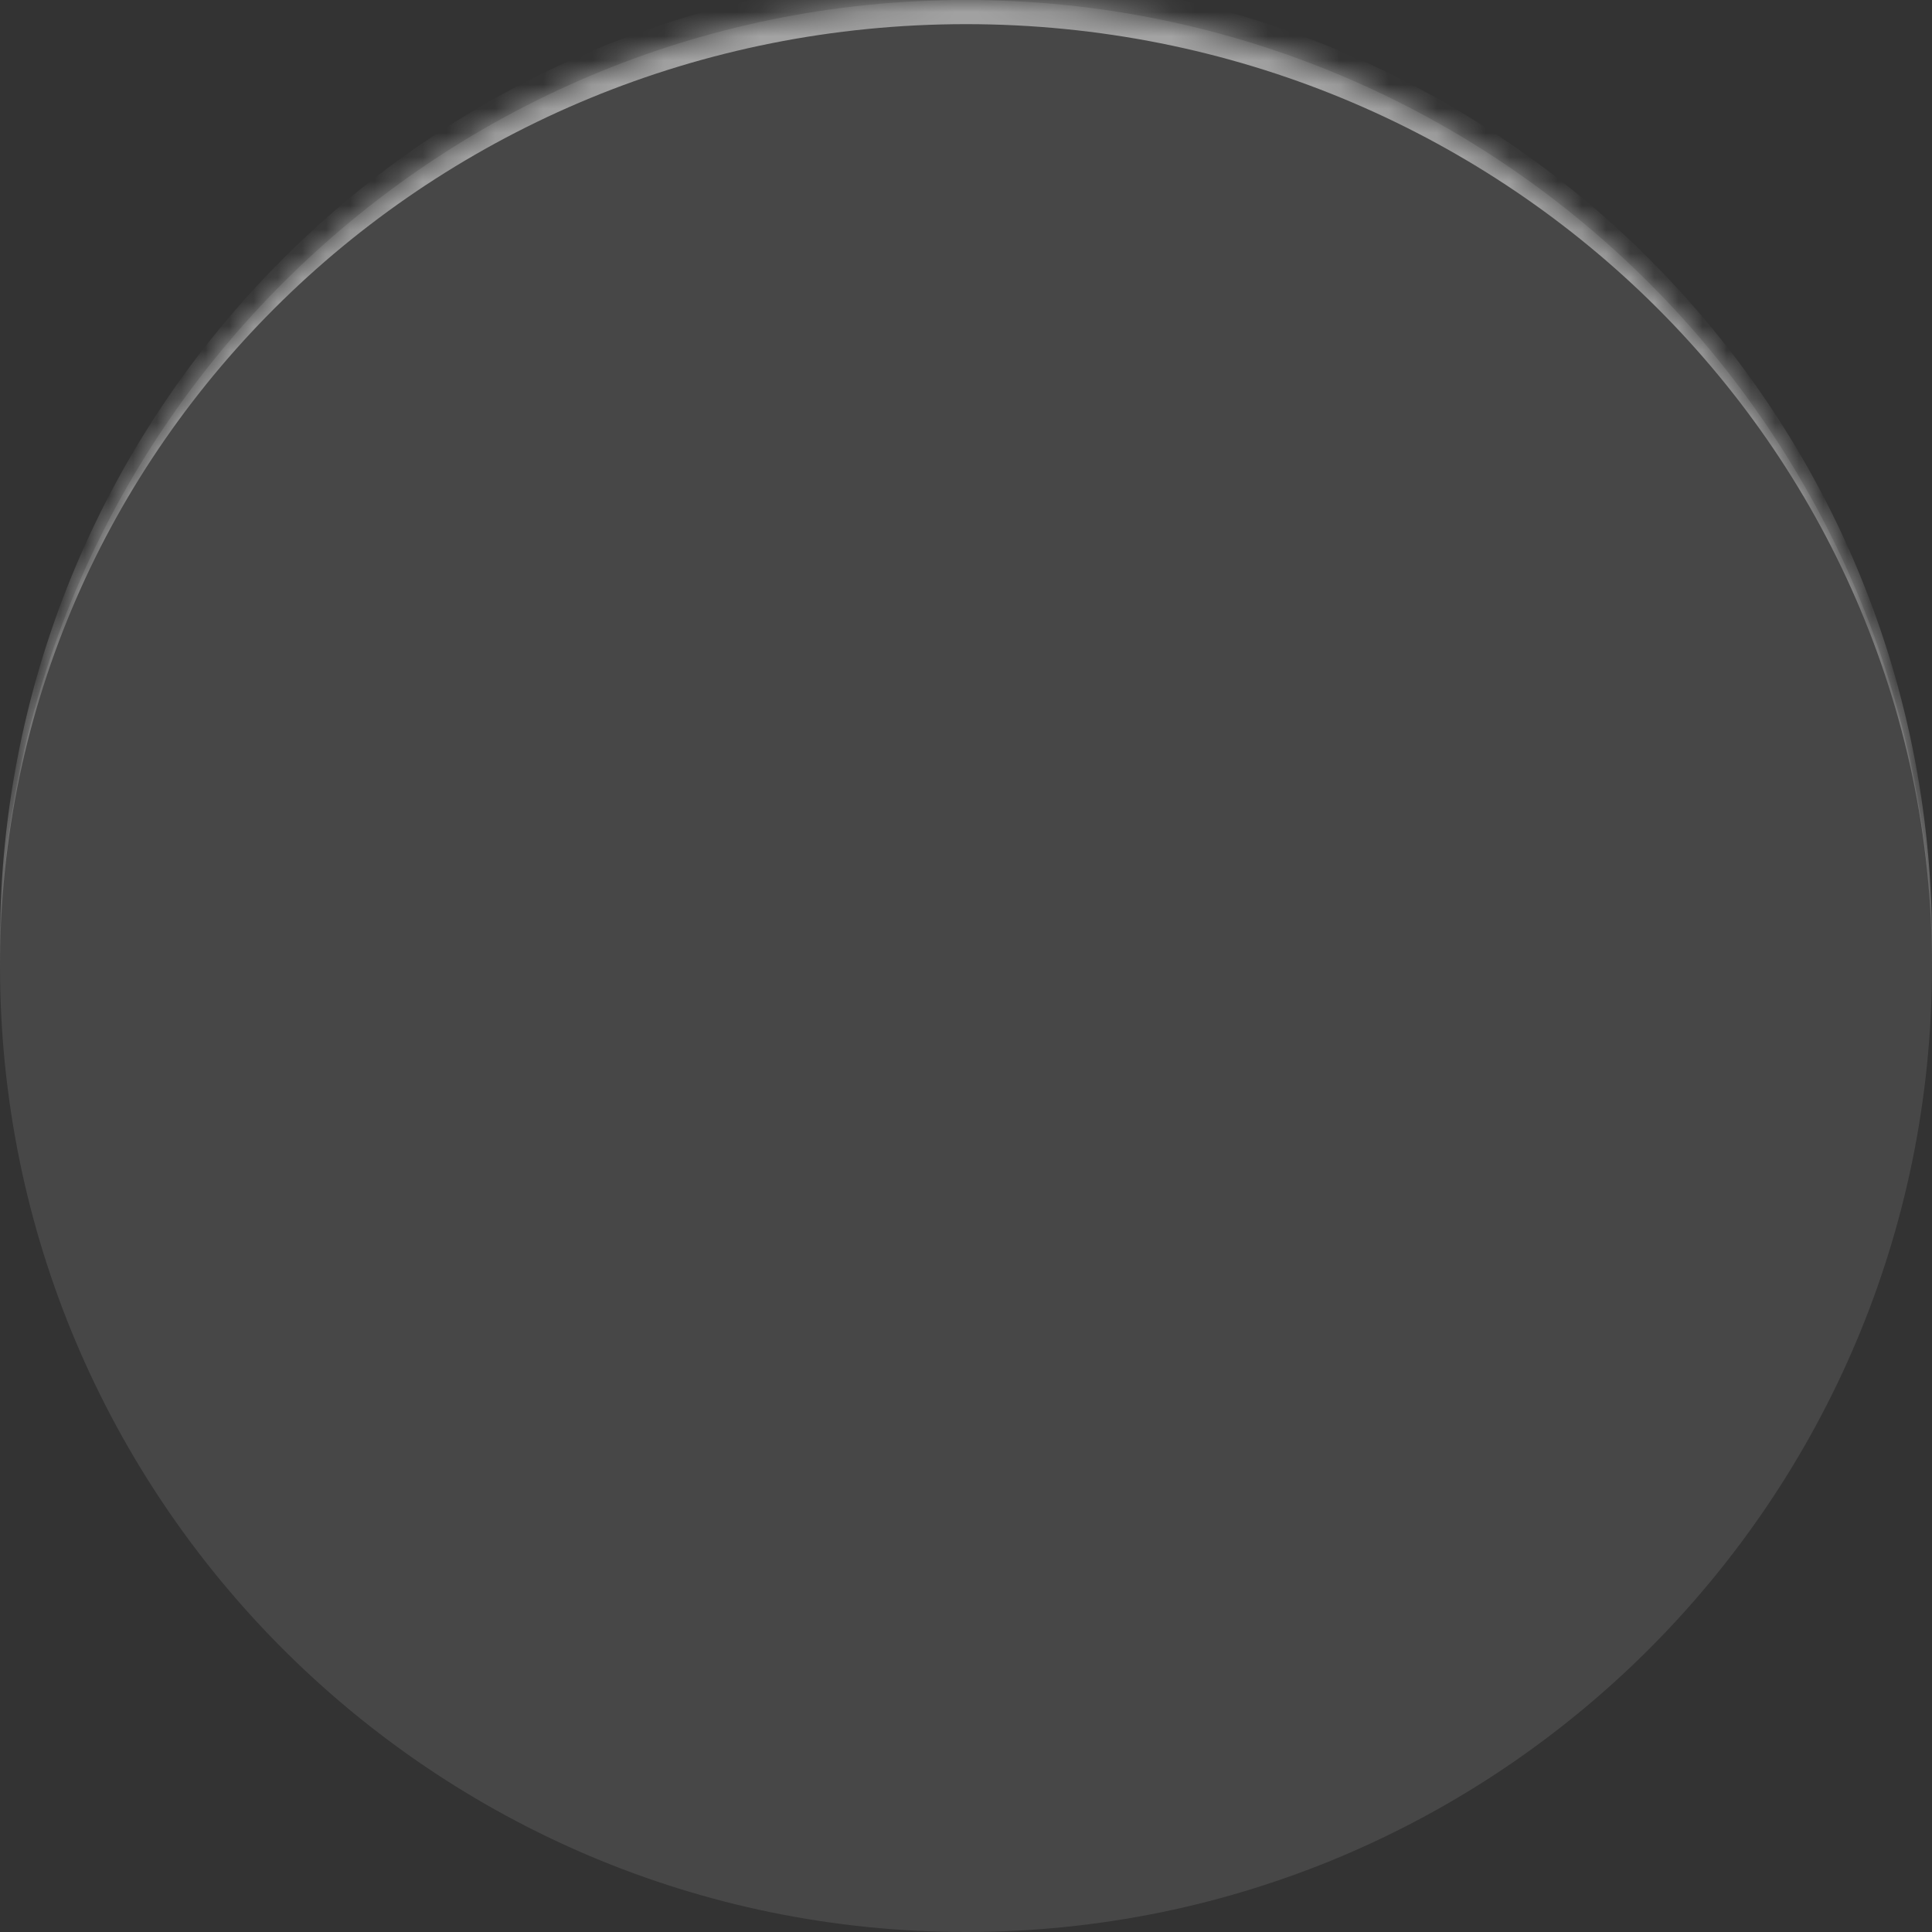 <?xml version="1.0" encoding="UTF-8"?> <svg xmlns="http://www.w3.org/2000/svg" width="80" height="80" viewBox="0 0 80 80" fill="none"><rect x="0" y="0" width="80" height="80" fill="#333333" stroke="none"/><g data-figma-bg-blur-radius="100"><mask id="path-1-inside-1_144_22" fill="white"><path d="M0 40C0 17.909 17.909 0 40 0C62.091 0 80 17.909 80 40C80 62.091 62.091 80 40 80C17.909 80 0 62.091 0 40Z"></path></mask><path d="M0 40C0 17.909 17.909 0 40 0C62.091 0 80 17.909 80 40C80 62.091 62.091 80 40 80C17.909 80 0 62.091 0 40Z" fill="white" fill-opacity="0.1"></path><path d="M0 39C0 16.909 17.909 -1 40 -1C62.091 -1 80 16.909 80 39V40C80 18.461 62.091 1 40 1C17.909 1 0 18.461 0 40V39ZM80 80H0H80ZM0 80V0V80ZM80 0V80V0Z" fill="white" fill-opacity="0.5" mask="url(#path-1-inside-1_144_22)"></path></g><defs><clipPath id="bgblur_0_144_22_clip_path" transform="translate(100 100)"><path d="M0 40C0 17.909 17.909 0 40 0C62.091 0 80 17.909 80 40C80 62.091 62.091 80 40 80C17.909 80 0 62.091 0 40Z"></path></clipPath></defs></svg> 
